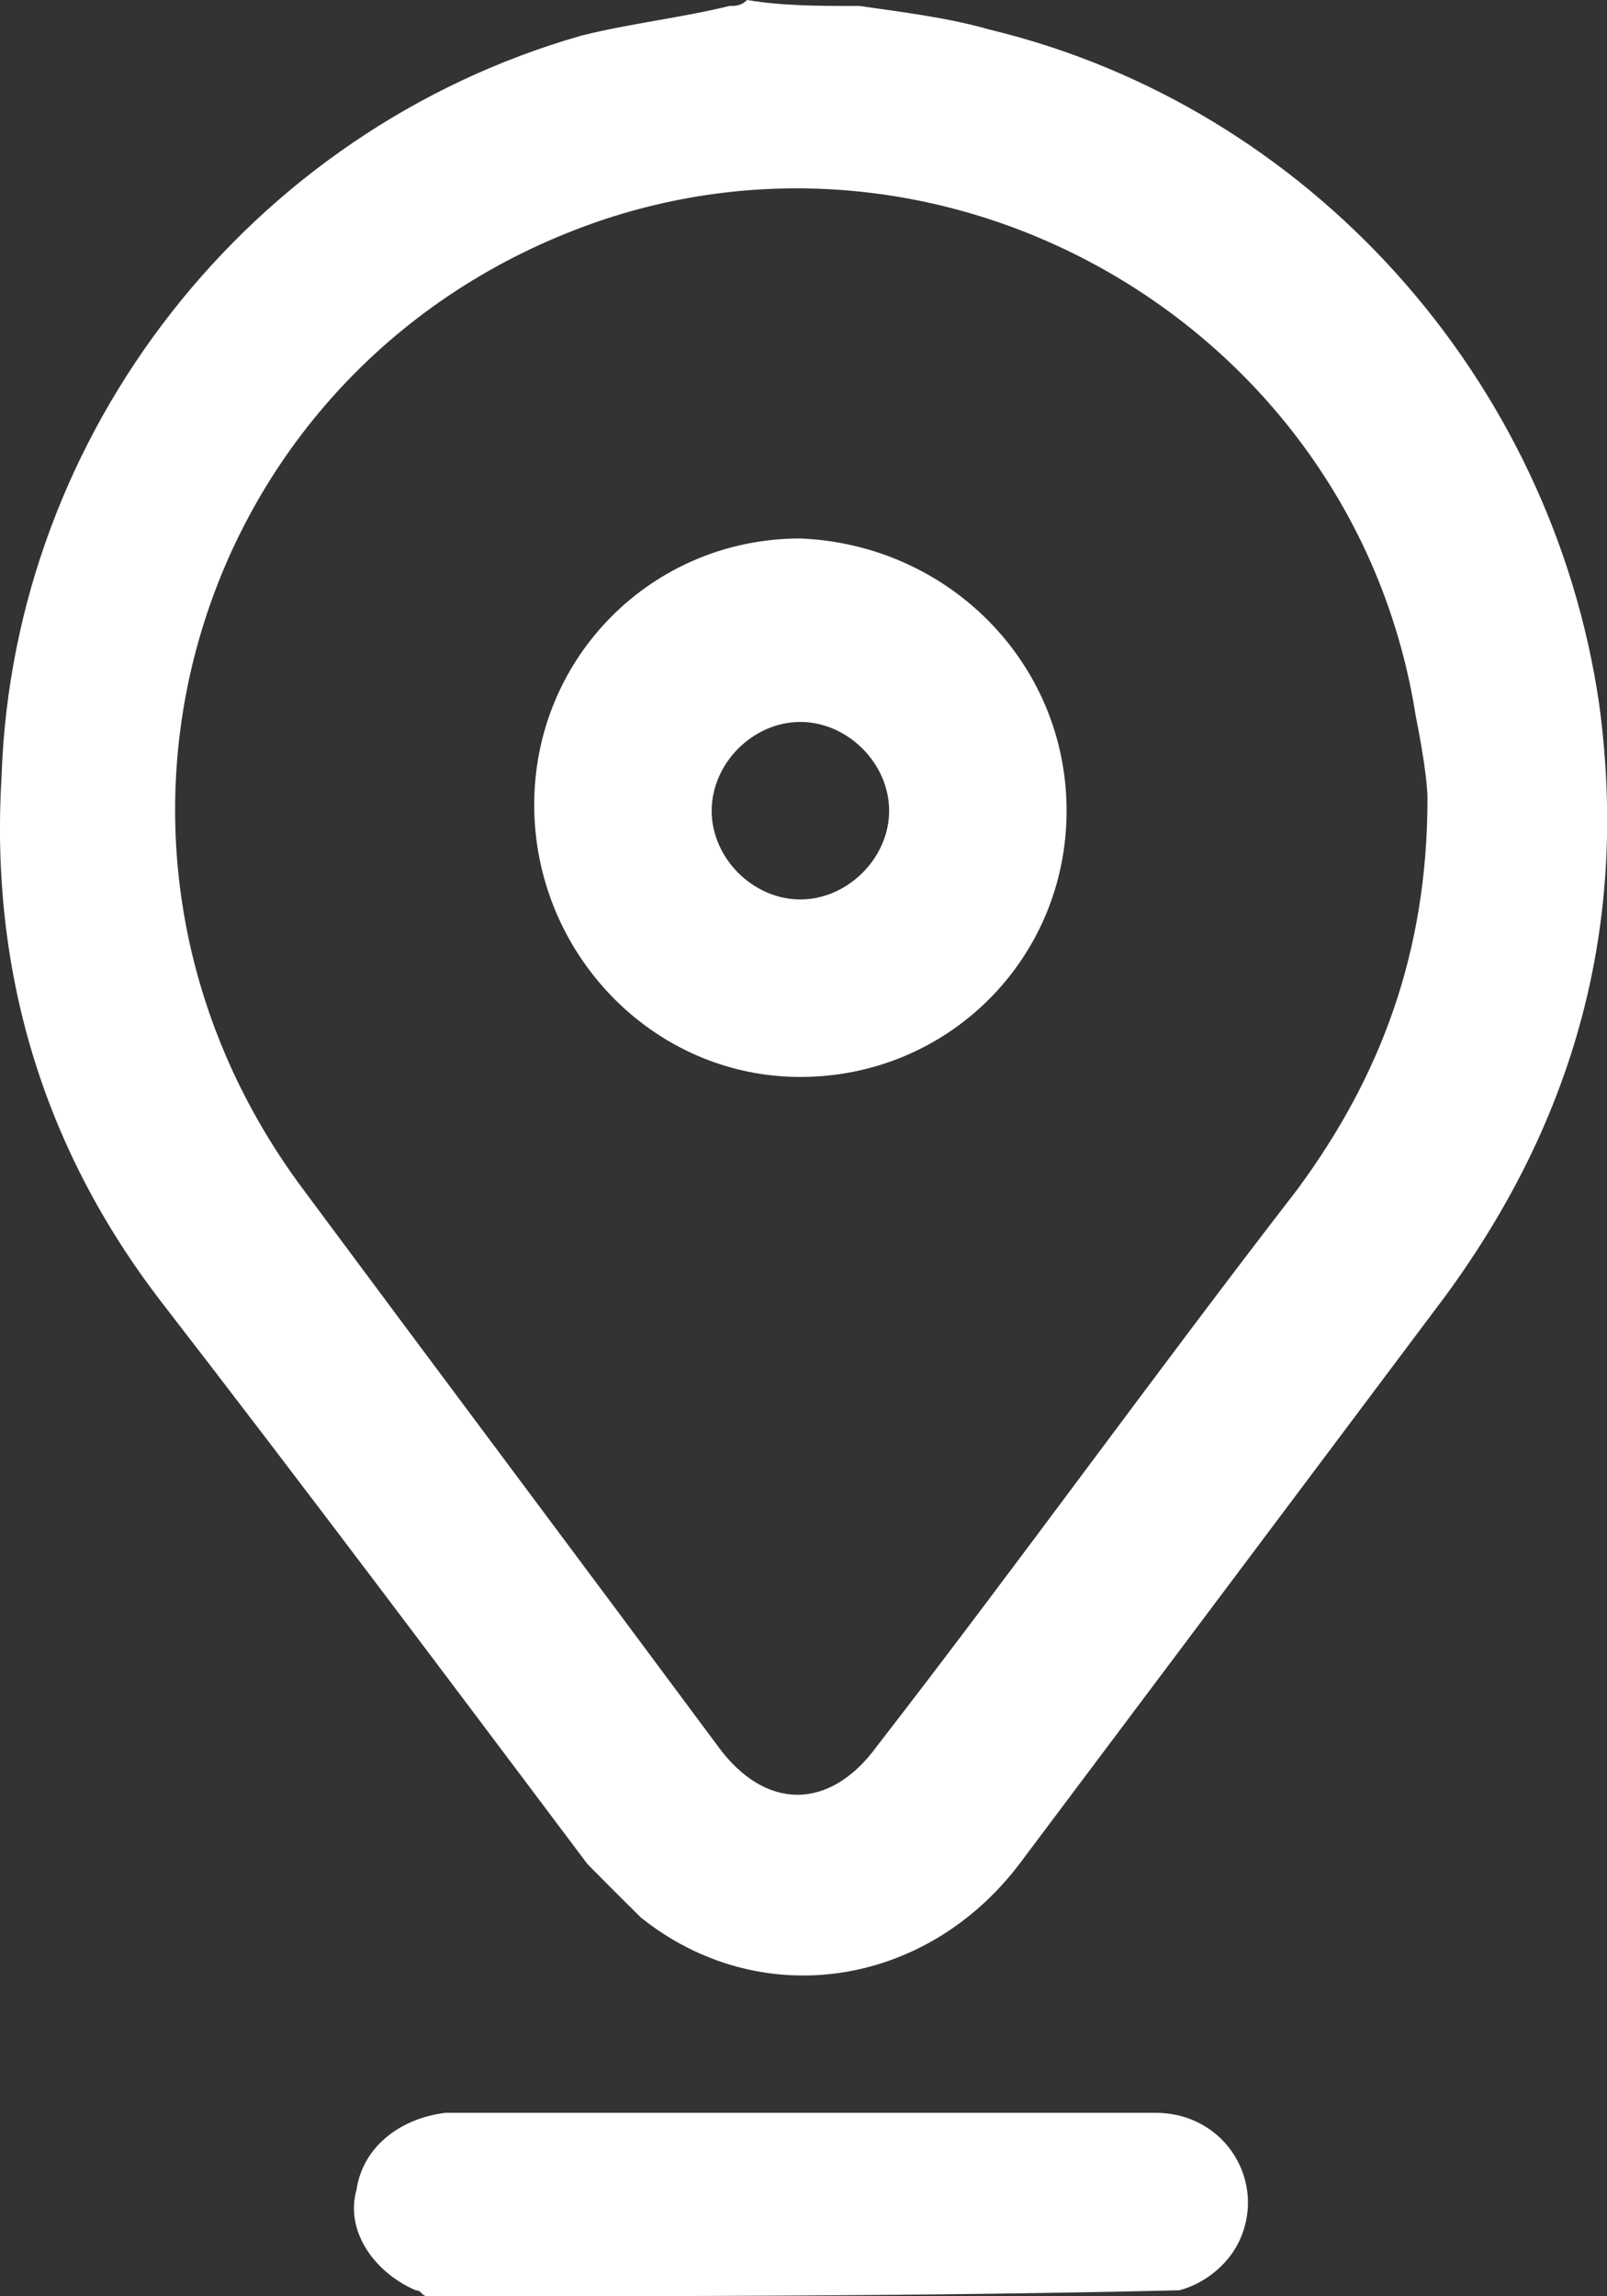 <svg width="7" height="10" viewBox="0 0 7 10" fill="none" xmlns="http://www.w3.org/2000/svg">
<rect x="0" y="0" width="7" height="10" fill="#333333" stroke="none"/>
<path d="M3.744 0.026C3.925 0.052 4.131 0.077 4.311 0.129C5.703 0.464 6.76 1.649 6.966 3.067C7.095 4.021 6.863 4.871 6.296 5.644C5.677 6.469 5.059 7.294 4.44 8.118C4.028 8.66 3.306 8.763 2.791 8.35C2.713 8.273 2.636 8.196 2.559 8.118C1.94 7.294 1.321 6.469 0.703 5.67C0.187 5 -0.045 4.227 0.007 3.376C0.059 1.881 1.089 0.567 2.533 0.155C2.739 0.103 2.971 0.077 3.177 0.026C3.203 0.026 3.229 0.026 3.254 0C3.409 0.026 3.564 0.026 3.744 0.026ZM6.218 3.479C6.218 3.402 6.193 3.247 6.167 3.119C5.909 1.469 4.208 0.438 2.636 0.954C0.858 1.546 0.187 3.66 1.321 5.18C1.914 5.979 2.533 6.804 3.126 7.603C3.332 7.887 3.615 7.887 3.821 7.603C4.44 6.804 5.033 5.979 5.651 5.18C6.012 4.691 6.218 4.149 6.218 3.479Z" fill="white"/>
<path d="M1.863 10C1.837 10 1.837 9.974 1.811 9.974C1.631 9.897 1.502 9.716 1.553 9.536C1.579 9.356 1.734 9.227 1.94 9.201C2.301 9.201 2.636 9.201 2.997 9.201C3.667 9.201 4.363 9.201 5.033 9.201C5.342 9.201 5.523 9.51 5.394 9.768C5.342 9.871 5.239 9.948 5.136 9.974C4.028 10 2.945 10 1.863 10Z" fill="white"/>
<path d="M4.646 3.531C4.646 4.175 4.131 4.69 3.486 4.69C2.842 4.69 2.327 4.149 2.327 3.505C2.327 2.861 2.842 2.345 3.486 2.345C4.131 2.371 4.646 2.886 4.646 3.531ZM3.486 3.917C3.692 3.917 3.873 3.737 3.873 3.531C3.873 3.324 3.692 3.144 3.486 3.144C3.28 3.144 3.1 3.324 3.1 3.531C3.1 3.737 3.28 3.917 3.486 3.917Z" fill="white"/>
</svg>
